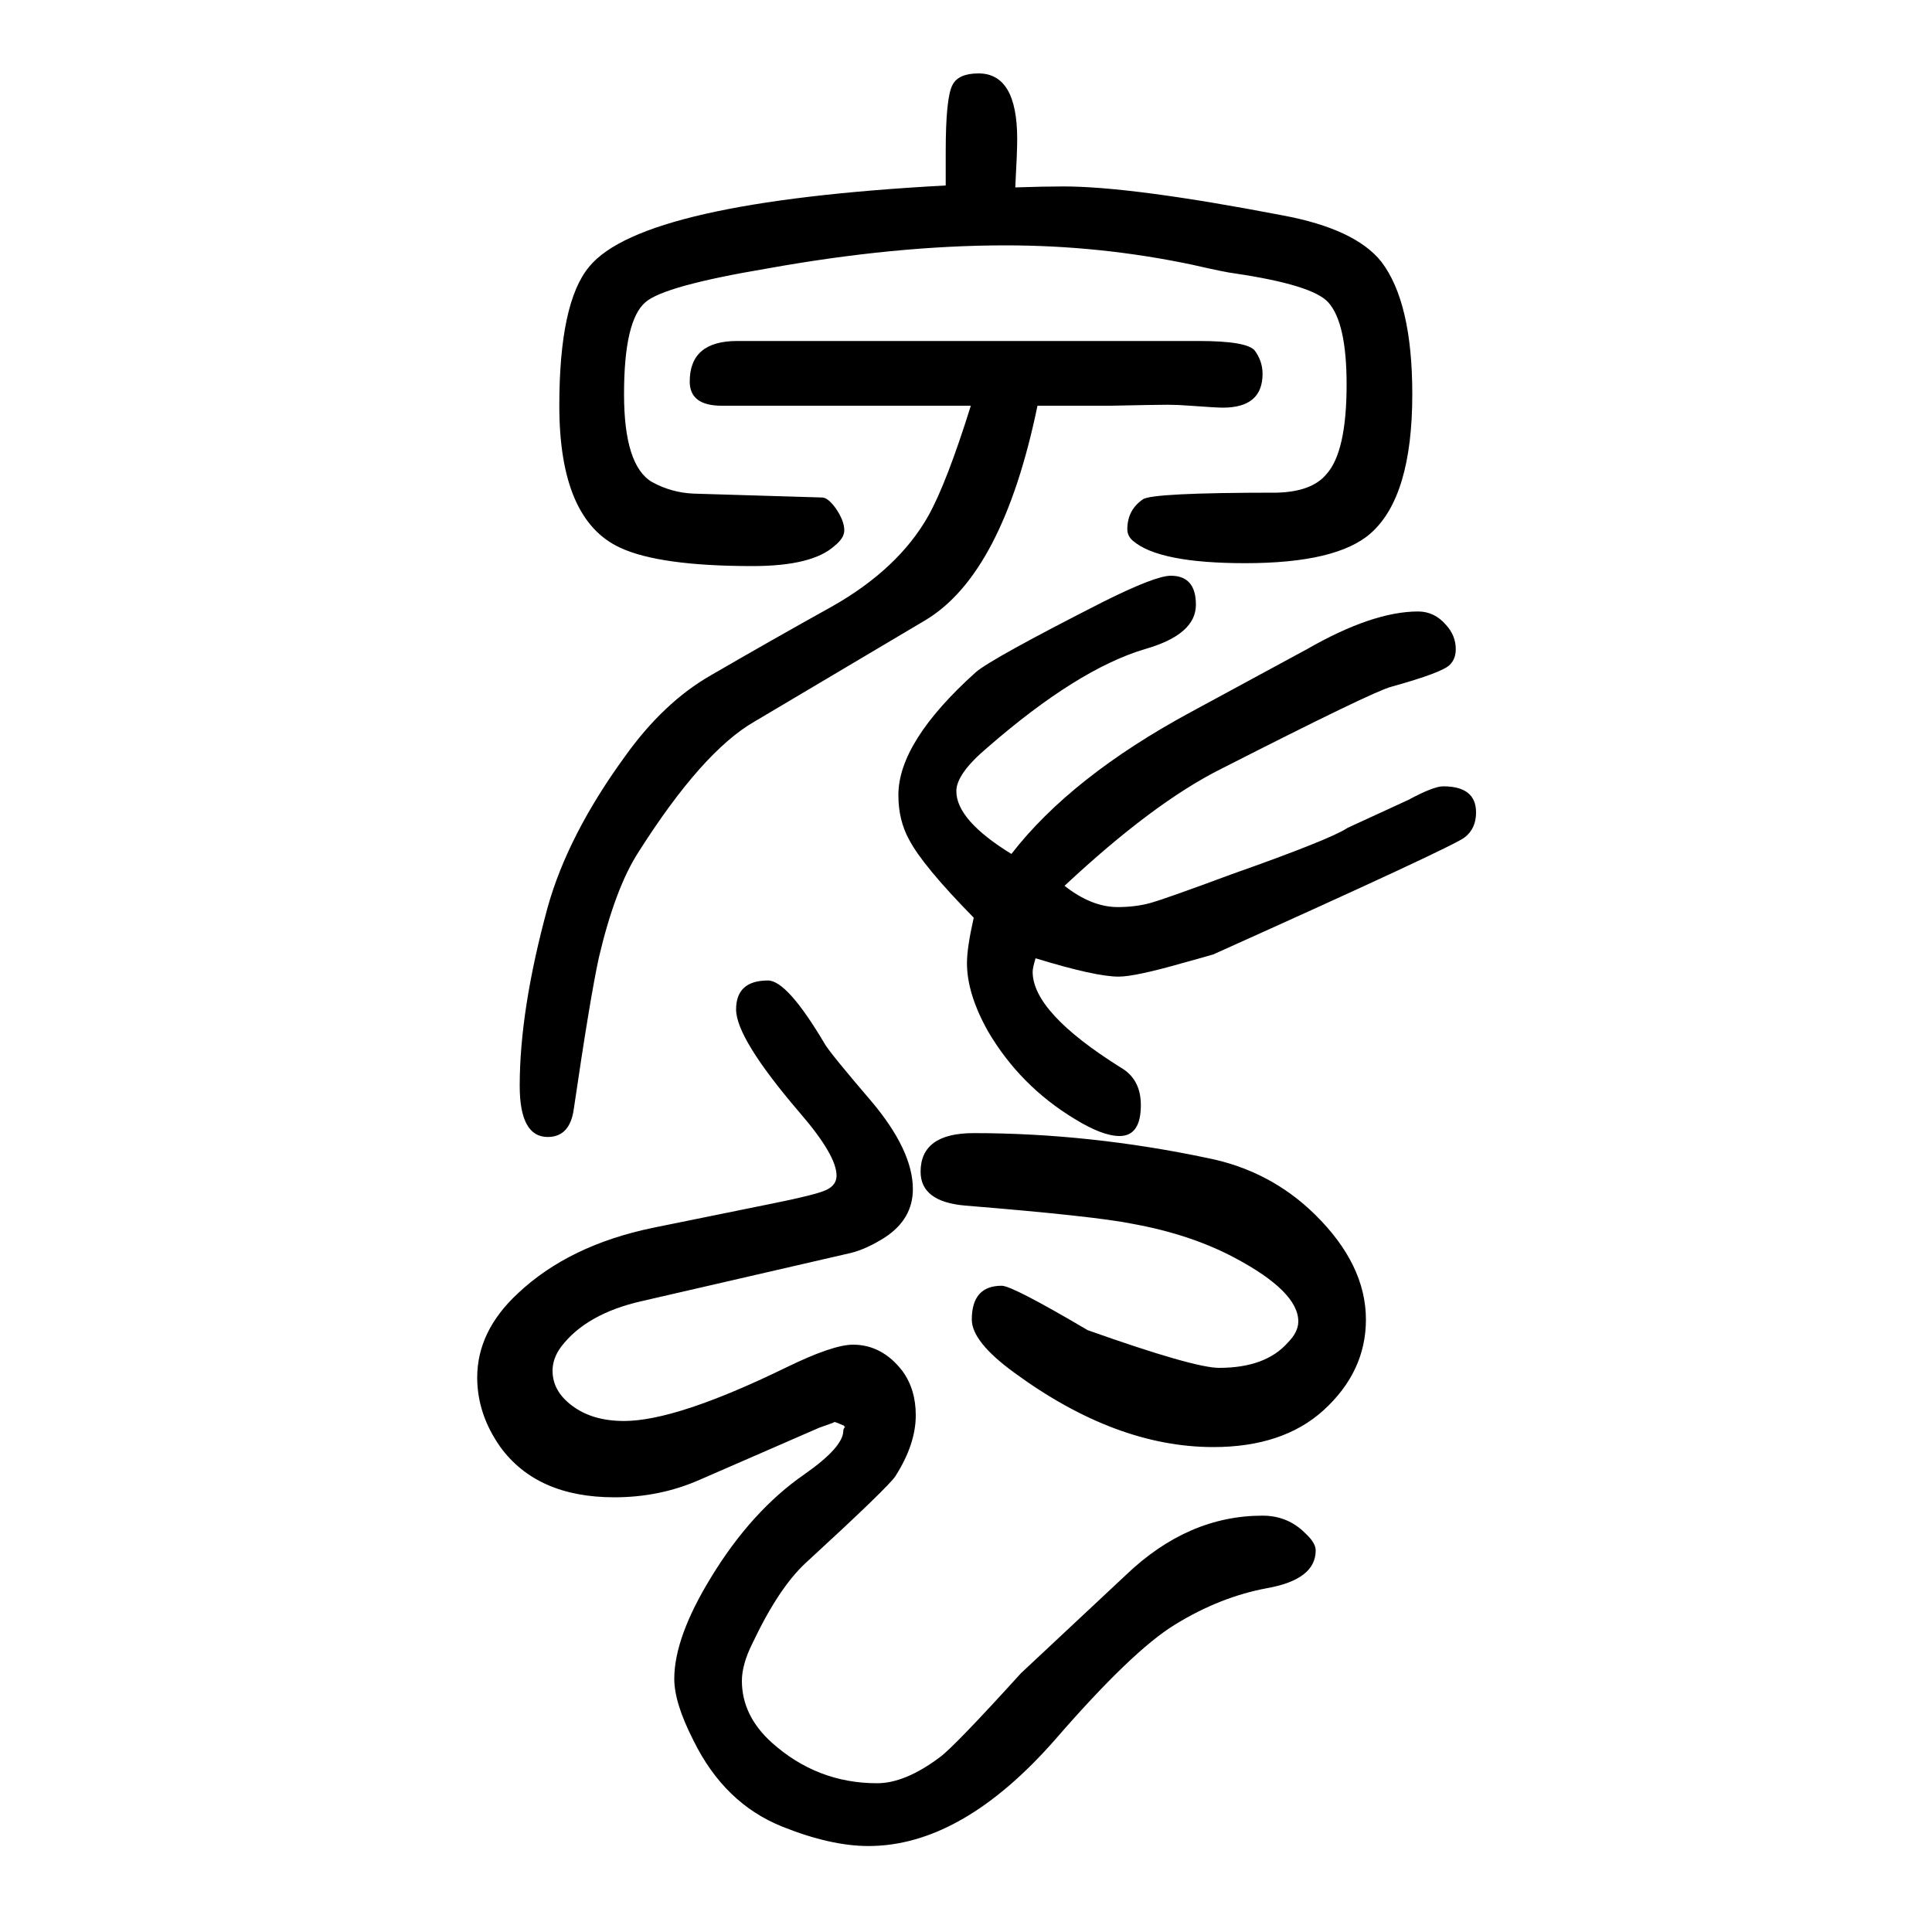 <svg xmlns="http://www.w3.org/2000/svg" xmlns:xlink="http://www.w3.org/1999/xlink" height="100" width="100" version="1.1"><path d="M1057 -82l109 102q64 61 141 61q26 0 44 -18q11 -10 11 -18q0 -30 -50 -39q-49 -9 -96 -38q-44 -27 -123 -118q-97 -111 -194 -111q-39 0 -89 20q-60 24 -92 89q-20 39 -20 64q0 43 38 105q42 69 97 107q40 28 40 45q0 2 2 4h-1v1l-7 3l-3 1l-2 -1l-14 -5l-124 -54
q-41 -18 -88 -18q-80 0 -118 52q-24 34 -24 72q0 48 42 87q53 50 140 68l123 25q45 9 56 14t11 15q0 21 -38 65q-66 77 -66 107t33 30q20 0 59 -66q6 -10 48 -59q43 -51 43 -91q0 -31 -29 -50q-19 -12 -35 -16l-217 -50q-57 -13 -83 -47q-9 -12 -9 -25q0 -21 20 -36
q21 -16 54 -16q54 0 167 55q49 24 70 24q30 0 51 -27q14 -19 14 -46q0 -30 -21 -63q-7 -11 -93 -90q-28 -26 -55 -83q-11 -22 -11 -39q0 -36 31 -64q47 -42 109 -42q29 0 65 27q15 11 84 87zM1037 319q11 0 89 -46q110 -39 136 -39q48 0 71 26q11 11 11 22q0 31 -66 66
q-45 24 -105 35q-39 8 -174 19q-46 4 -46 35q0 40 55 40q120 0 243 -26q64 -13 110 -58q53 -52 53 -109q0 -54 -44 -94q-42 -38 -114 -38q-101 0 -206 77q-44 32 -44 55q0 35 31 35zM1051 1456q30 1 50 1q71 0 227 -30q75 -14 102 -48q32 -42 32 -137q0 -106 -43 -144
q-35 -31 -130 -31q-89 0 -116 23q-6 5 -6 12q0 20 16 31q9 7 139 7q36 1 51 19q21 23 21 93q0 64 -19 85q-16 18 -97 30q-9 1 -44 9q-95 20 -193 20q-114 0 -247 -24q-107 -18 -126 -35q-22 -19 -22 -95q0 -74 29 -91q20 -11 43 -12l133 -4q6 0 14 -11q9 -13 9 -23
q0 -8 -10 -16q-23 -21 -85 -21q-96 0 -137 19q-63 29 -63 147q0 107 31 144q55 67 369 84v35q0 56 7 69q6 12 27 12q40 0 40 -68q0 -14 -2 -50zM1005 1230h-258q-33 0 -33 25q0 42 49 42h478q50 0 58 -10q8 -11 8 -24q0 -35 -41 -35q-7 0 -34 2q-13 1 -23 1q-12 0 -59 -1
h-76q-36 -174 -116 -222l-177 -105q-54 -31 -120 -135q-24 -37 -41 -109q-9 -41 -26 -157q-4 -29 -27 -29q-29 0 -29 53q0 79 29 185q21 75 80 156q40 56 89 84q62 36 125 71q69 39 100 94q19 34 44 114zM1047 766q62 80 186 147q105 57 120 65q68 39 115 39q17 0 29 -14
q10 -11 10 -25q0 -10 -6 -16q-7 -8 -61 -23q-19 -5 -176 -85q-70 -35 -162 -121q28 -22 55 -22q18 0 33 4t85 30q102 36 120 48l63 29q26 14 36 14q34 0 34 -27q0 -17 -12 -26q-13 -10 -260 -121q-3 -1 -32 -9q-49 -14 -66 -14q-24 0 -86 19q-3 -10 -3 -14q0 -42 91 -99
q21 -12 21 -39q0 -32 -22 -32q-18 0 -47 18q-56 34 -89 90q-22 39 -22 71q0 16 7 47q-53 54 -67 81q-11 20 -11 46q0 55 80 127q16 14 132 73q54 27 70 27q26 0 26 -30q0 -31 -53 -46q-70 -21 -163 -102q-32 -27 -32 -45q0 -30 57 -65z" style="" transform="scale(0.05 -0.05) translate(0 -1650)"/></svg>